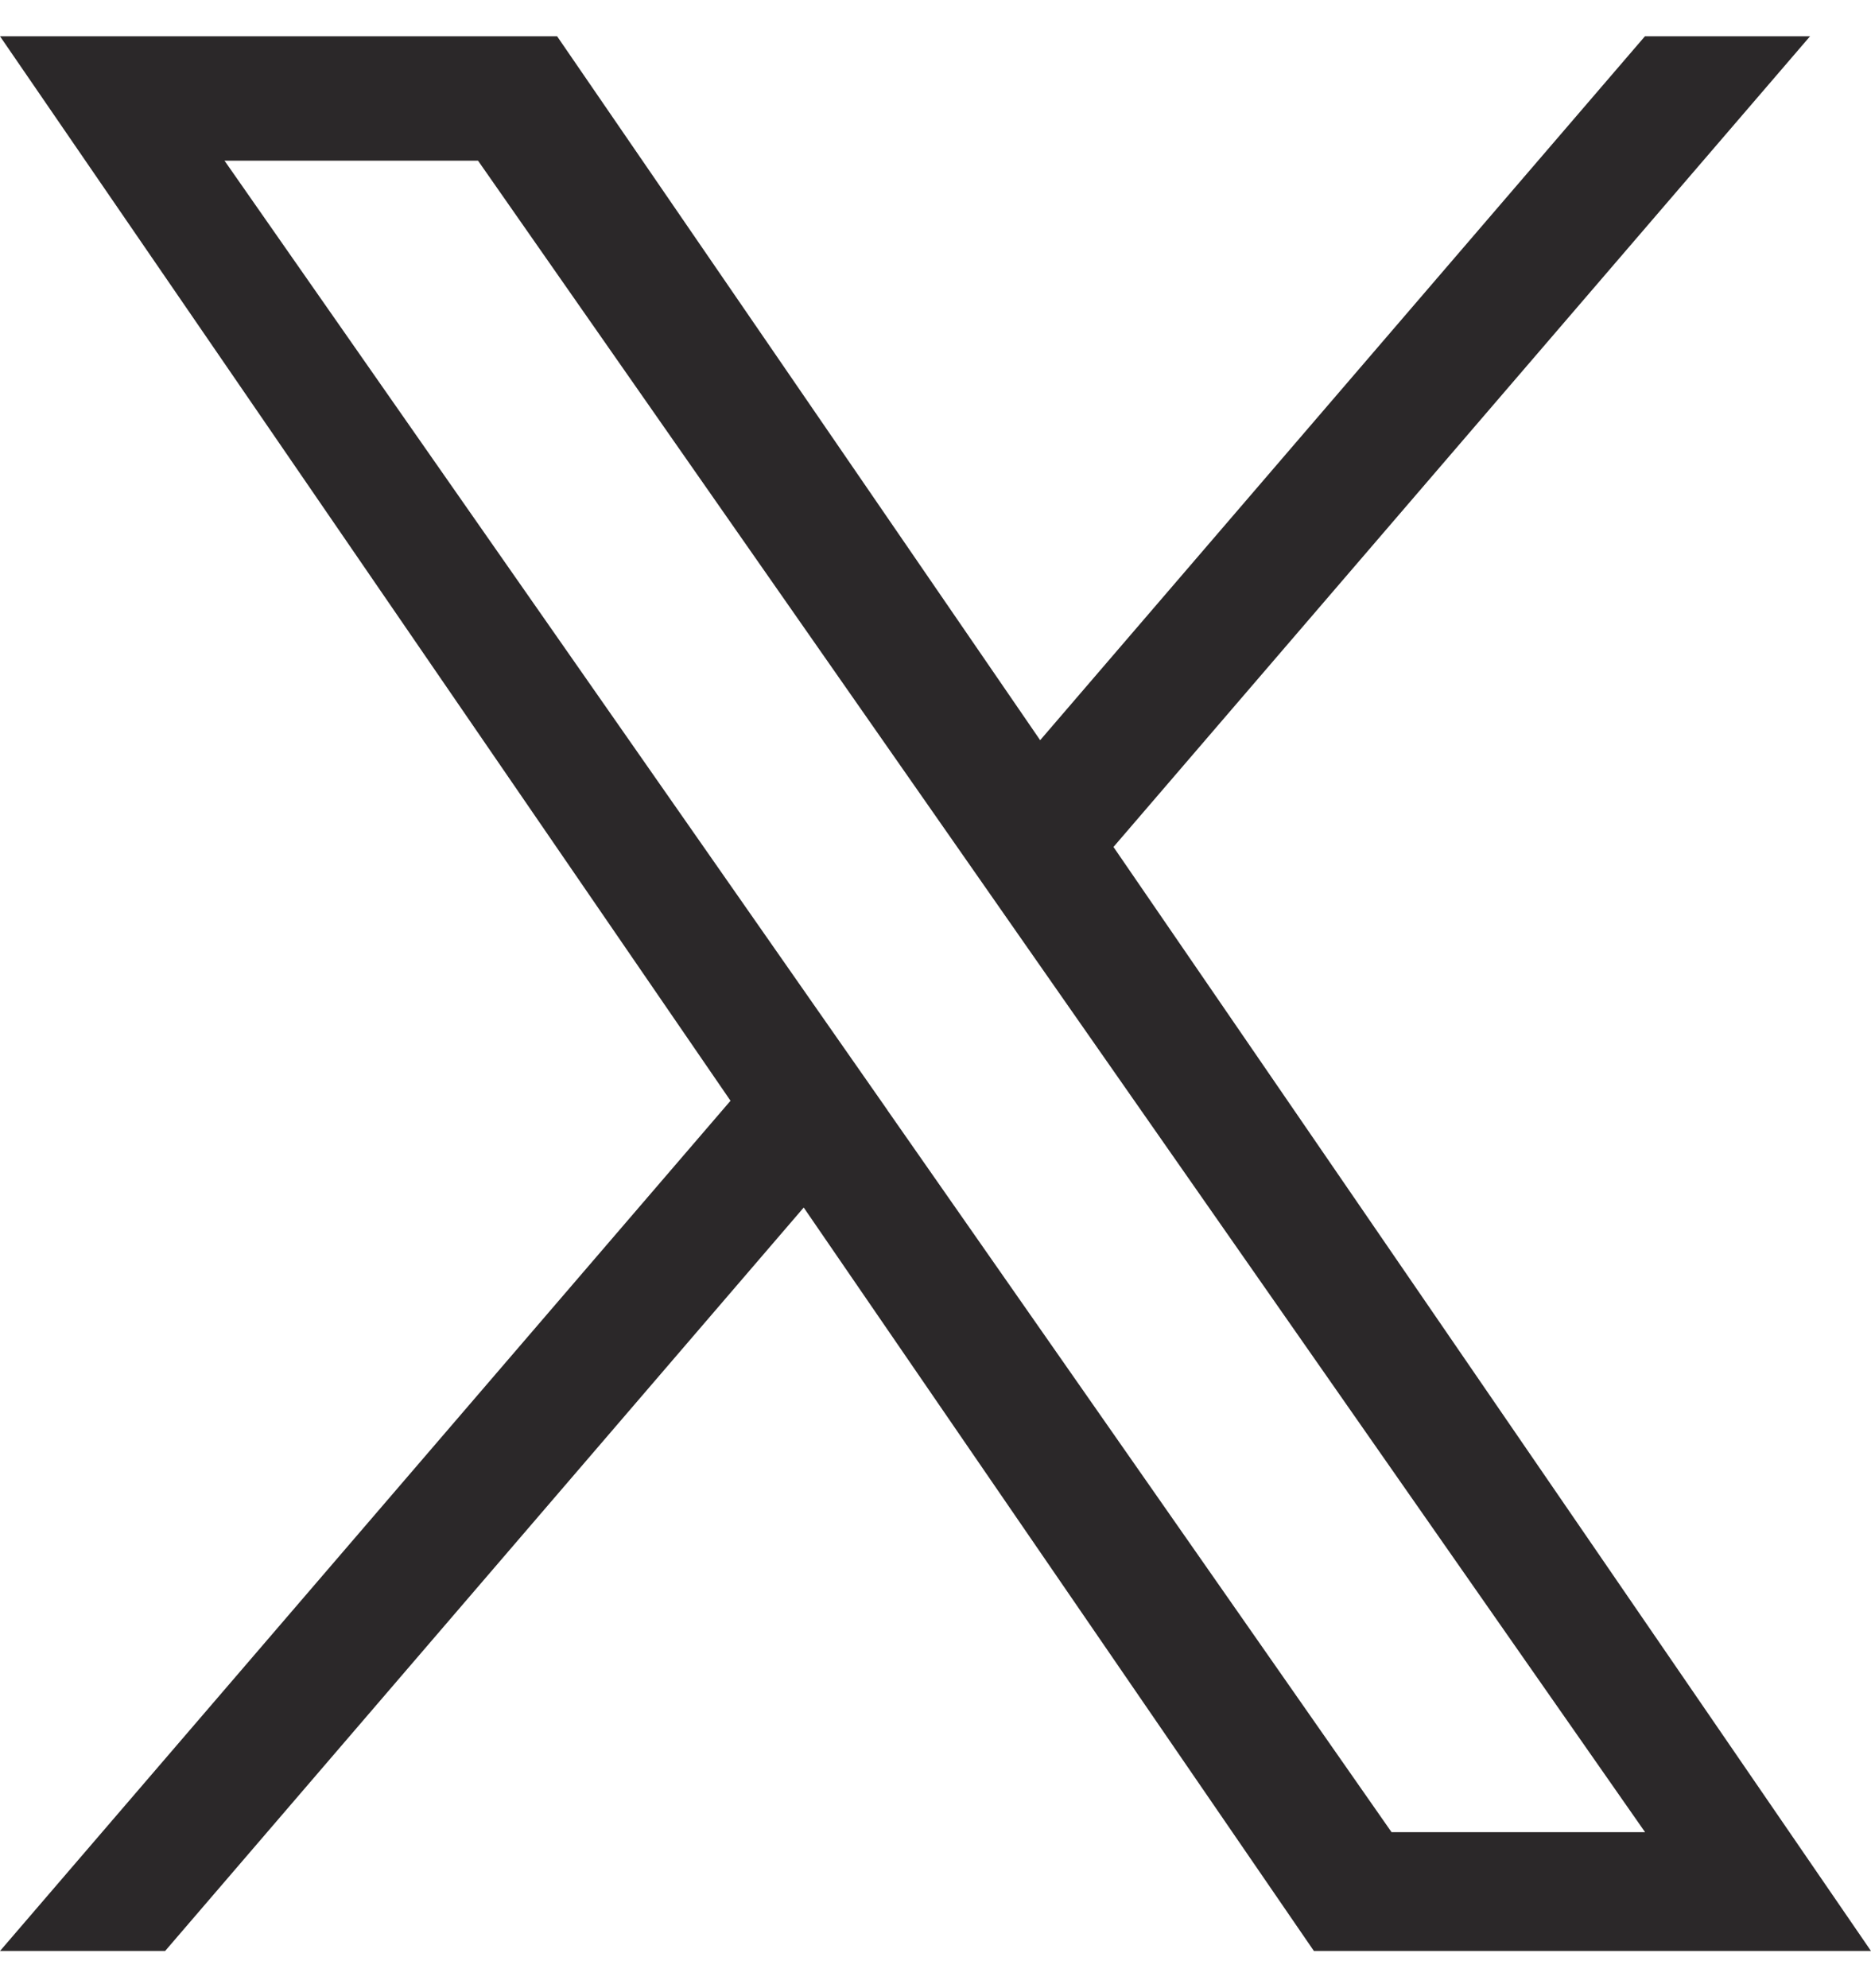 <svg width="16" height="17" viewBox="0 0 16 17" fill="none" xmlns="http://www.w3.org/2000/svg">
<g clip-path="url(#clip0_320_10736)">
<path d="M9.522 7.242L15.479 0.31H14.067L8.895 6.329L4.764 0.31H0L6.247 9.412L0 16.682H1.412L6.873 10.325L11.236 16.682H16L9.522 7.242H9.522ZM7.589 9.492L6.956 8.586L1.92 1.374H4.088L8.152 7.194L8.785 8.101L14.068 15.666H11.9L7.589 9.493V9.492Z" fill="#2B2829"/>
</g>
<defs>
<clipPath id="clip0_320_10736">
<rect width="16" height="16.381" fill="white" transform="translate(0 0.31)"/>
</clipPath>
</defs>
</svg>
